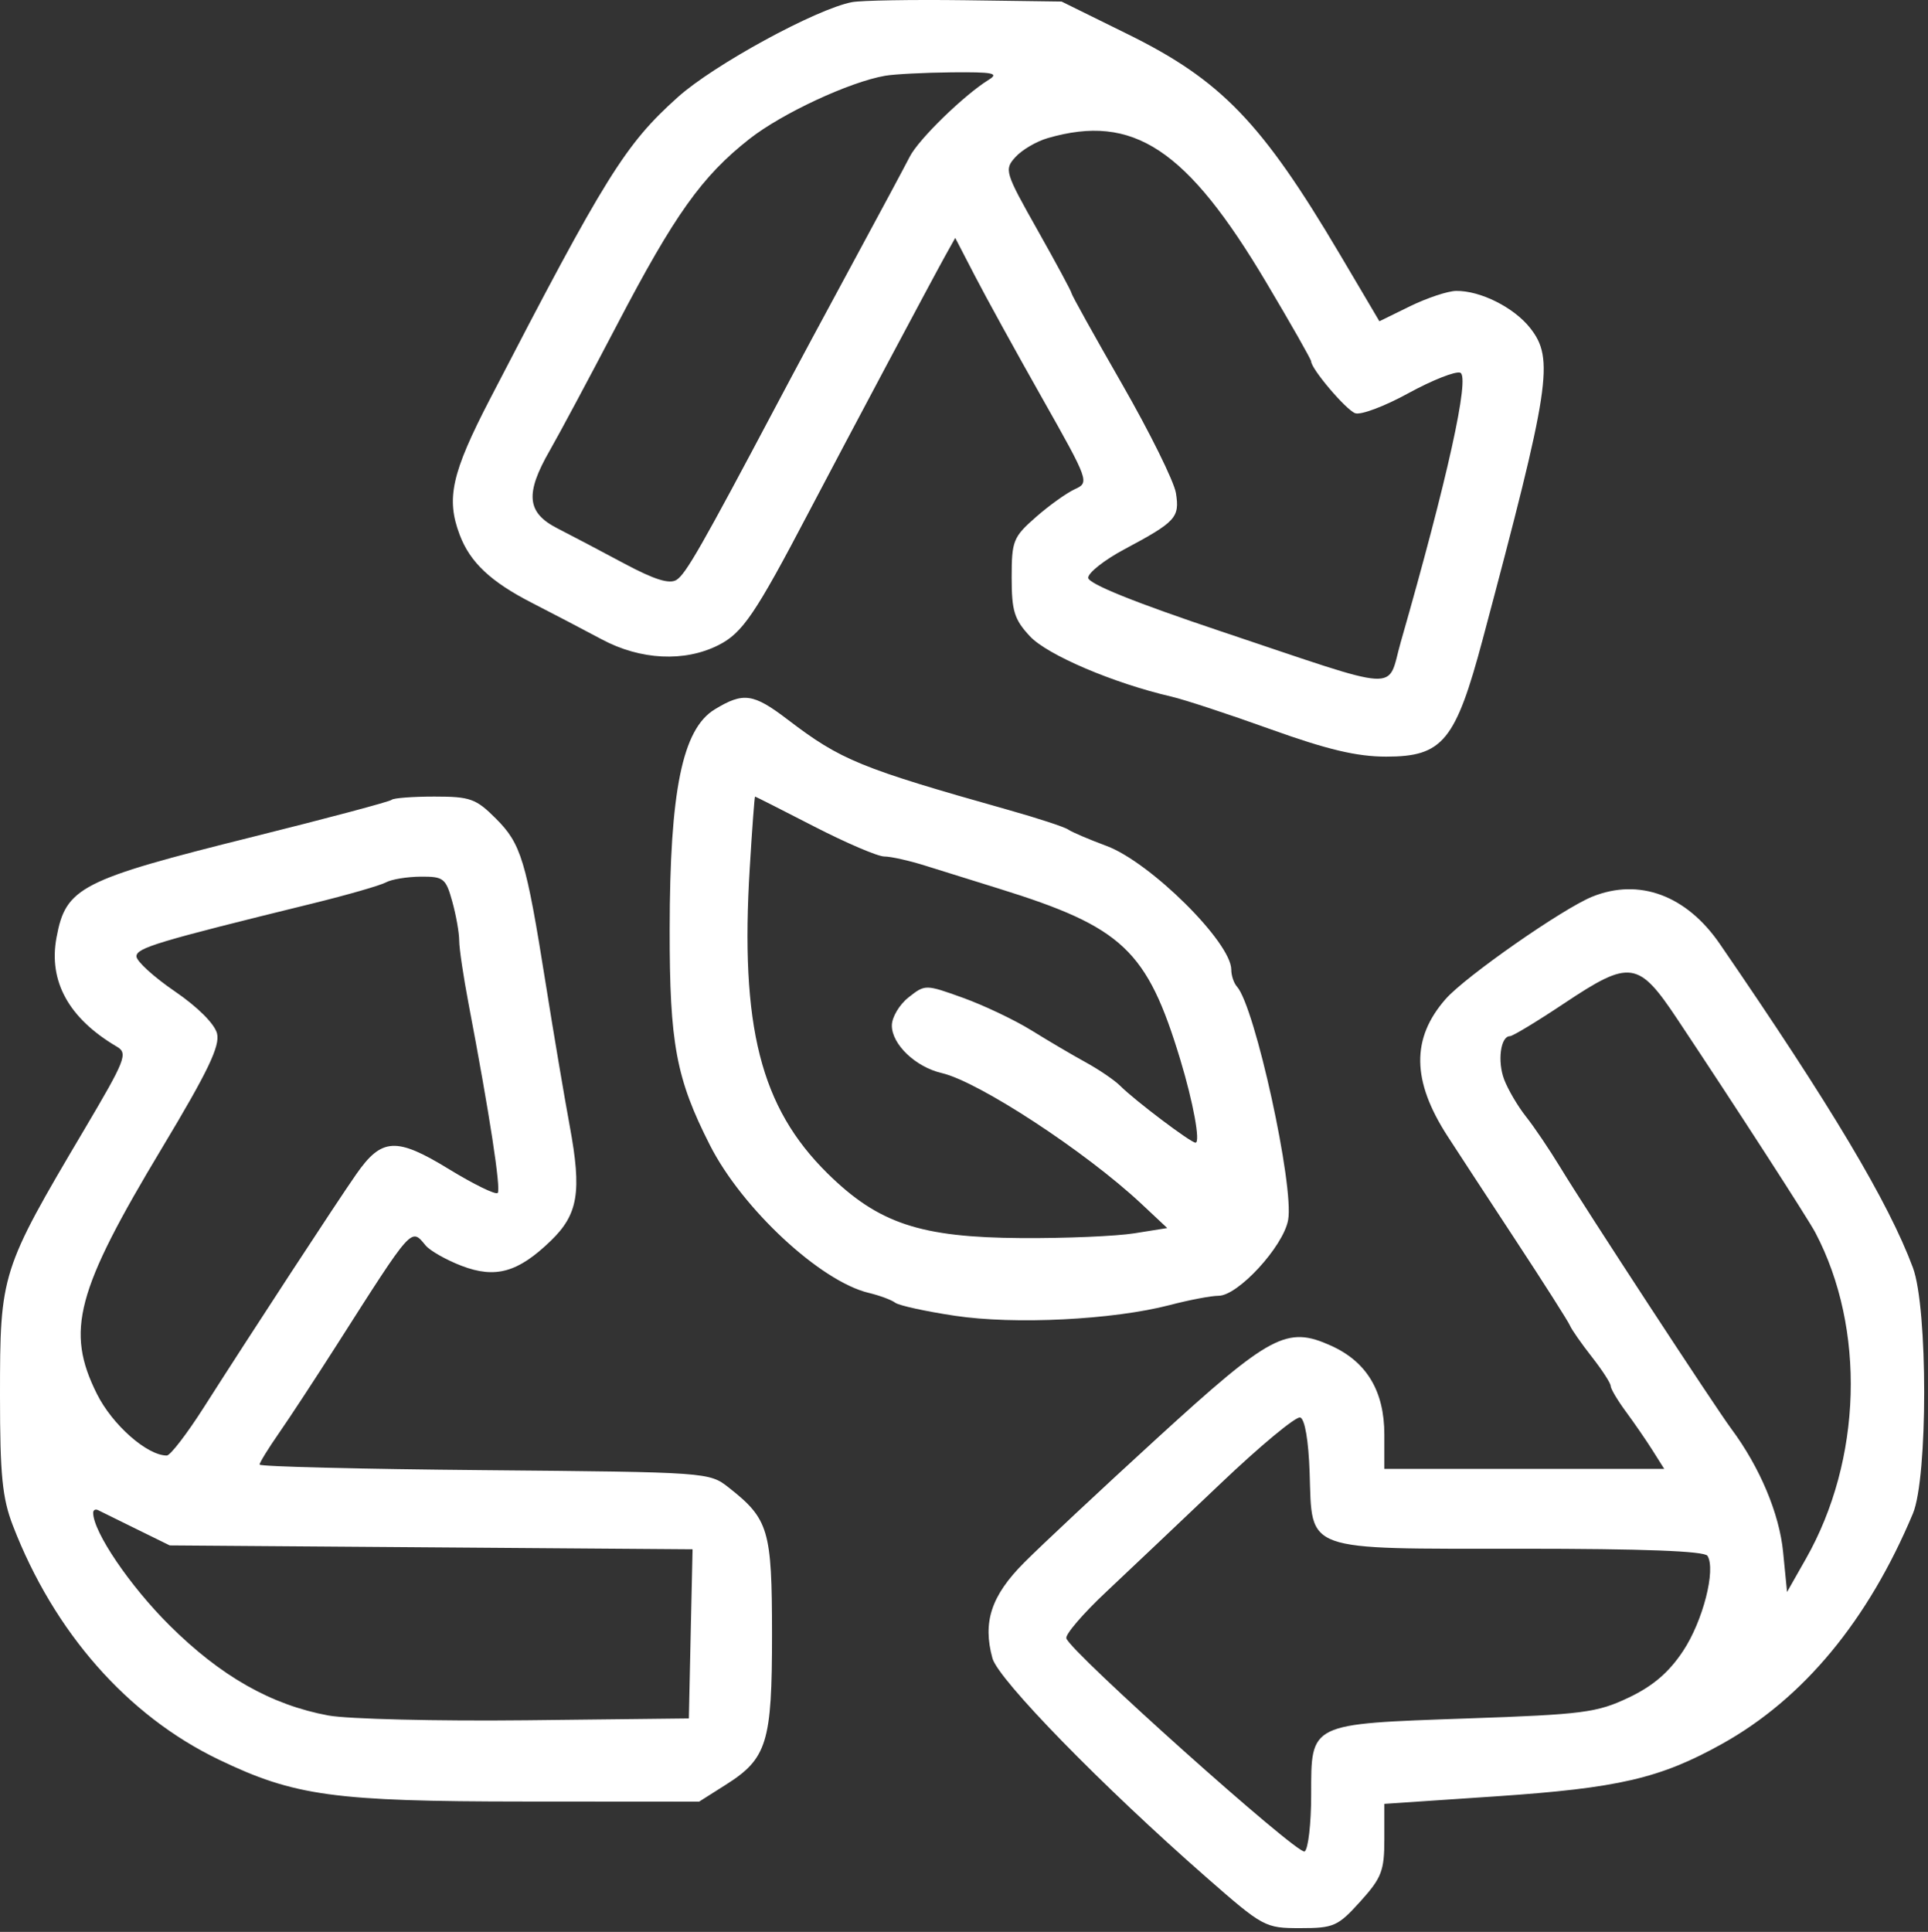 <?xml version="1.0" encoding="UTF-8"?> <svg xmlns="http://www.w3.org/2000/svg" viewBox="0 0 33.854 33.92" fill="none"><rect x="0" y="0" width="33.854" height="33.92" fill="#333333" stroke="none"/><path fill-rule="evenodd" clip-rule="evenodd" d="M14.959 0.038C14.329 0.159 12.535 1.138 11.904 1.704C10.977 2.535 10.633 3.087 8.601 7.011C7.929 8.309 7.83 8.753 8.072 9.391C8.254 9.874 8.618 10.216 9.346 10.588C9.701 10.77 10.25 11.057 10.565 11.225C11.245 11.59 12.021 11.628 12.616 11.327C13.038 11.114 13.261 10.786 14.202 8.991C14.886 7.688 16.365 4.91 16.596 4.494L16.773 4.177L17.119 4.845C17.309 5.213 17.84 6.178 18.3 6.991C19.124 8.45 19.131 8.472 18.873 8.589C18.729 8.655 18.42 8.876 18.187 9.081C17.791 9.429 17.764 9.496 17.764 10.14C17.764 10.728 17.81 10.877 18.085 11.172C18.39 11.5 19.558 11.998 20.569 12.231C20.794 12.283 21.579 12.541 22.313 12.805C23.308 13.162 23.826 13.285 24.341 13.285C25.334 13.285 25.558 13.012 26.036 11.222C27.222 6.773 27.294 6.301 26.869 5.76C26.584 5.398 25.994 5.102 25.568 5.108C25.422 5.11 25.059 5.231 24.761 5.376L24.221 5.641L23.942 5.168C23.788 4.908 23.6 4.59 23.524 4.461C22.157 2.151 21.442 1.409 19.804 0.601L18.64 0.027L16.946 0.004C16.014 -0.008 15.12 0.007 14.959 0.038ZM15.543 1.33C14.918 1.438 13.73 1.991 13.16 2.439C12.326 3.094 11.847 3.766 10.835 5.702C10.351 6.627 9.82 7.62 9.654 7.909C9.216 8.671 9.249 9.002 9.788 9.277C10.029 9.4 10.559 9.679 10.966 9.897C11.493 10.178 11.755 10.26 11.88 10.181C12.043 10.078 12.322 9.59 13.646 7.091C13.935 6.544 14.542 5.414 14.995 4.578C15.447 3.743 15.888 2.92 15.975 2.75C16.131 2.444 16.93 1.667 17.362 1.4C17.549 1.285 17.436 1.263 16.712 1.27C16.23 1.275 15.704 1.302 15.543 1.33ZM18.397 2.425C18.199 2.482 17.944 2.632 17.83 2.758C17.631 2.978 17.645 3.023 18.22 4.043C18.547 4.624 18.816 5.122 18.816 5.15C18.816 5.177 19.214 5.893 19.701 6.741C20.188 7.589 20.614 8.451 20.648 8.656C20.717 9.087 20.65 9.16 19.74 9.646C19.392 9.832 19.108 10.056 19.108 10.144C19.108 10.249 19.924 10.578 21.445 11.087C24.681 12.171 24.345 12.151 24.596 11.274C25.417 8.408 25.814 6.611 25.641 6.544C25.558 6.513 25.148 6.675 24.73 6.904C24.312 7.134 23.891 7.292 23.795 7.255C23.63 7.192 23.023 6.476 23.023 6.346C23.023 6.313 22.67 5.691 22.238 4.965C20.84 2.611 19.899 1.989 18.397 2.425ZM12.549 12.456C11.982 12.802 11.761 13.883 11.759 16.323C11.757 18.324 11.872 18.939 12.467 20.109C13.033 21.222 14.404 22.496 15.253 22.7C15.445 22.746 15.654 22.823 15.719 22.873C15.783 22.922 16.255 23.025 16.767 23.102C17.815 23.26 19.542 23.174 20.54 22.914C20.883 22.824 21.269 22.751 21.397 22.751C21.738 22.751 22.531 21.889 22.618 21.423C22.729 20.836 22.036 17.673 21.72 17.323C21.665 17.262 21.62 17.128 21.62 17.025C21.62 16.547 20.196 15.136 19.428 14.852C19.124 14.739 18.821 14.61 18.757 14.565C18.693 14.52 18.22 14.365 17.705 14.22C15.103 13.486 14.765 13.347 13.833 12.636C13.226 12.173 13.053 12.149 12.549 12.456ZM6.877 14.043C6.846 14.074 5.751 14.366 4.443 14.692C1.408 15.449 1.155 15.579 0.992 16.462C0.849 17.231 1.209 17.882 2.053 18.378C2.25 18.494 2.205 18.608 1.477 19.838C0.017 22.305 0 22.36 0 24.504C0 25.896 0.04 26.303 0.225 26.783C0.947 28.657 2.236 30.123 3.842 30.895C5.174 31.535 5.861 31.629 9.206 31.631L12.276 31.633L12.737 31.341C13.471 30.878 13.557 30.601 13.556 28.688C13.555 26.86 13.499 26.672 12.797 26.119C12.454 25.849 12.434 25.848 8.505 25.813C6.334 25.794 4.558 25.75 4.558 25.715C4.558 25.681 4.71 25.433 4.896 25.166C5.082 24.899 5.536 24.206 5.905 23.628C7.256 21.51 7.215 21.556 7.474 21.868C7.552 21.961 7.836 22.122 8.107 22.226C8.7 22.452 9.095 22.342 9.67 21.787C10.152 21.321 10.218 20.929 10.004 19.771C9.909 19.257 9.718 18.126 9.58 17.258C9.237 15.1 9.15 14.815 8.707 14.372C8.357 14.022 8.256 13.986 7.627 13.986C7.246 13.986 6.908 14.012 6.877 14.043ZM13.166 15.226C12.994 18.024 13.354 19.441 14.528 20.6C15.423 21.482 16.156 21.727 17.939 21.738C18.71 21.743 19.601 21.705 19.919 21.654L20.496 21.562L20.036 21.131C19.057 20.216 17.186 18.992 16.537 18.841C16.078 18.735 15.66 18.337 15.66 18.006C15.66 17.861 15.792 17.639 15.953 17.512C16.245 17.282 16.249 17.282 16.911 17.52C17.277 17.652 17.815 17.908 18.108 18.089C18.401 18.271 18.832 18.525 19.066 18.653C19.301 18.782 19.574 18.968 19.673 19.068C19.932 19.326 20.908 20.063 20.992 20.063C21.082 20.063 20.952 19.354 20.724 18.602C20.141 16.68 19.715 16.278 17.539 15.602C17.116 15.471 16.537 15.29 16.253 15.201C15.968 15.111 15.642 15.038 15.527 15.038C15.413 15.038 14.859 14.801 14.297 14.512C13.735 14.223 13.268 13.986 13.258 13.986C13.249 13.986 13.207 14.544 13.166 15.226ZM6.778 15.492C6.682 15.545 6.103 15.712 5.493 15.862C2.757 16.534 2.396 16.643 2.396 16.792C2.396 16.876 2.698 17.152 3.068 17.405C3.47 17.679 3.769 17.978 3.811 18.146C3.866 18.365 3.65 18.815 2.85 20.147C1.334 22.669 1.149 23.366 1.701 24.473C1.972 25.017 2.583 25.556 2.929 25.556C2.99 25.556 3.283 25.175 3.58 24.709C4.417 23.396 5.915 21.104 6.254 20.619C6.702 19.975 6.958 19.961 7.885 20.529C8.319 20.794 8.703 20.982 8.739 20.946C8.8 20.885 8.595 19.551 8.228 17.626C8.138 17.153 8.063 16.653 8.063 16.515C8.063 16.378 8.008 16.068 7.941 15.827C7.828 15.42 7.788 15.389 7.386 15.392C7.148 15.394 6.875 15.439 6.778 15.492ZM27.96 15.743C27.443 15.951 25.732 17.145 25.385 17.54C24.779 18.23 24.789 18.975 25.416 19.946C25.561 20.171 26.095 20.986 26.601 21.757C27.108 22.528 27.543 23.212 27.568 23.276C27.594 23.341 27.765 23.586 27.948 23.82C28.132 24.054 28.282 24.286 28.282 24.335C28.282 24.383 28.402 24.586 28.549 24.785C28.696 24.984 28.908 25.292 29.019 25.468L29.222 25.79H26.765H24.308V25.19C24.308 24.425 23.999 23.91 23.371 23.627C22.595 23.277 22.314 23.427 20.309 25.26C19.327 26.158 18.281 27.137 17.984 27.435C17.405 28.016 17.251 28.481 17.427 29.117C17.532 29.493 19.357 31.363 21.18 32.96C22.182 33.837 22.212 33.854 22.832 33.854C23.42 33.854 23.492 33.822 23.886 33.386C24.26 32.972 24.308 32.847 24.308 32.295V31.672L26.266 31.54C28.422 31.394 29.148 31.226 30.241 30.617C31.667 29.822 32.802 28.452 33.589 26.575C33.853 25.946 33.853 22.965 33.589 22.257C33.161 21.108 32.156 19.424 30.199 16.574C29.613 15.72 28.783 15.412 27.96 15.743ZM27.47 17.614C26.992 17.933 26.562 18.193 26.514 18.193C26.349 18.193 26.29 18.632 26.412 18.954C26.48 19.132 26.652 19.425 26.795 19.605C26.938 19.785 27.208 20.185 27.396 20.494C27.834 21.217 30.116 24.706 30.401 25.088C30.901 25.761 31.244 26.575 31.31 27.251L31.379 27.952L31.711 27.367C32.696 25.632 32.763 23.328 31.876 21.642C31.753 21.407 30.48 19.438 29.457 17.901C28.769 16.866 28.624 16.845 27.47 17.614ZM21.429 26.051C20.731 26.715 19.829 27.569 19.425 27.949C19.021 28.328 18.705 28.695 18.724 28.765C18.785 28.996 22.792 32.58 22.908 32.508C22.971 32.469 23.023 32.021 23.023 31.512C23.023 30.247 22.976 30.27 25.769 30.172C27.796 30.102 28.042 30.07 28.596 29.807C29.024 29.604 29.304 29.364 29.554 28.987C29.902 28.462 30.133 27.561 29.982 27.317C29.929 27.233 28.855 27.192 26.71 27.192C22.858 27.192 23.043 27.259 22.996 25.857C22.977 25.294 22.912 24.915 22.831 24.888C22.758 24.863 22.126 25.387 21.429 26.051ZM1.636 26.561C1.636 26.896 2.279 27.844 2.975 28.536C3.876 29.432 4.762 29.934 5.765 30.12C6.107 30.183 7.671 30.221 9.241 30.204L12.096 30.172L12.128 28.687L12.161 27.202L7.571 27.168L2.98 27.134L2.396 26.847C2.074 26.689 1.772 26.54 1.724 26.516C1.676 26.491 1.636 26.512 1.636 26.561Z" fill="white"></path></svg> 